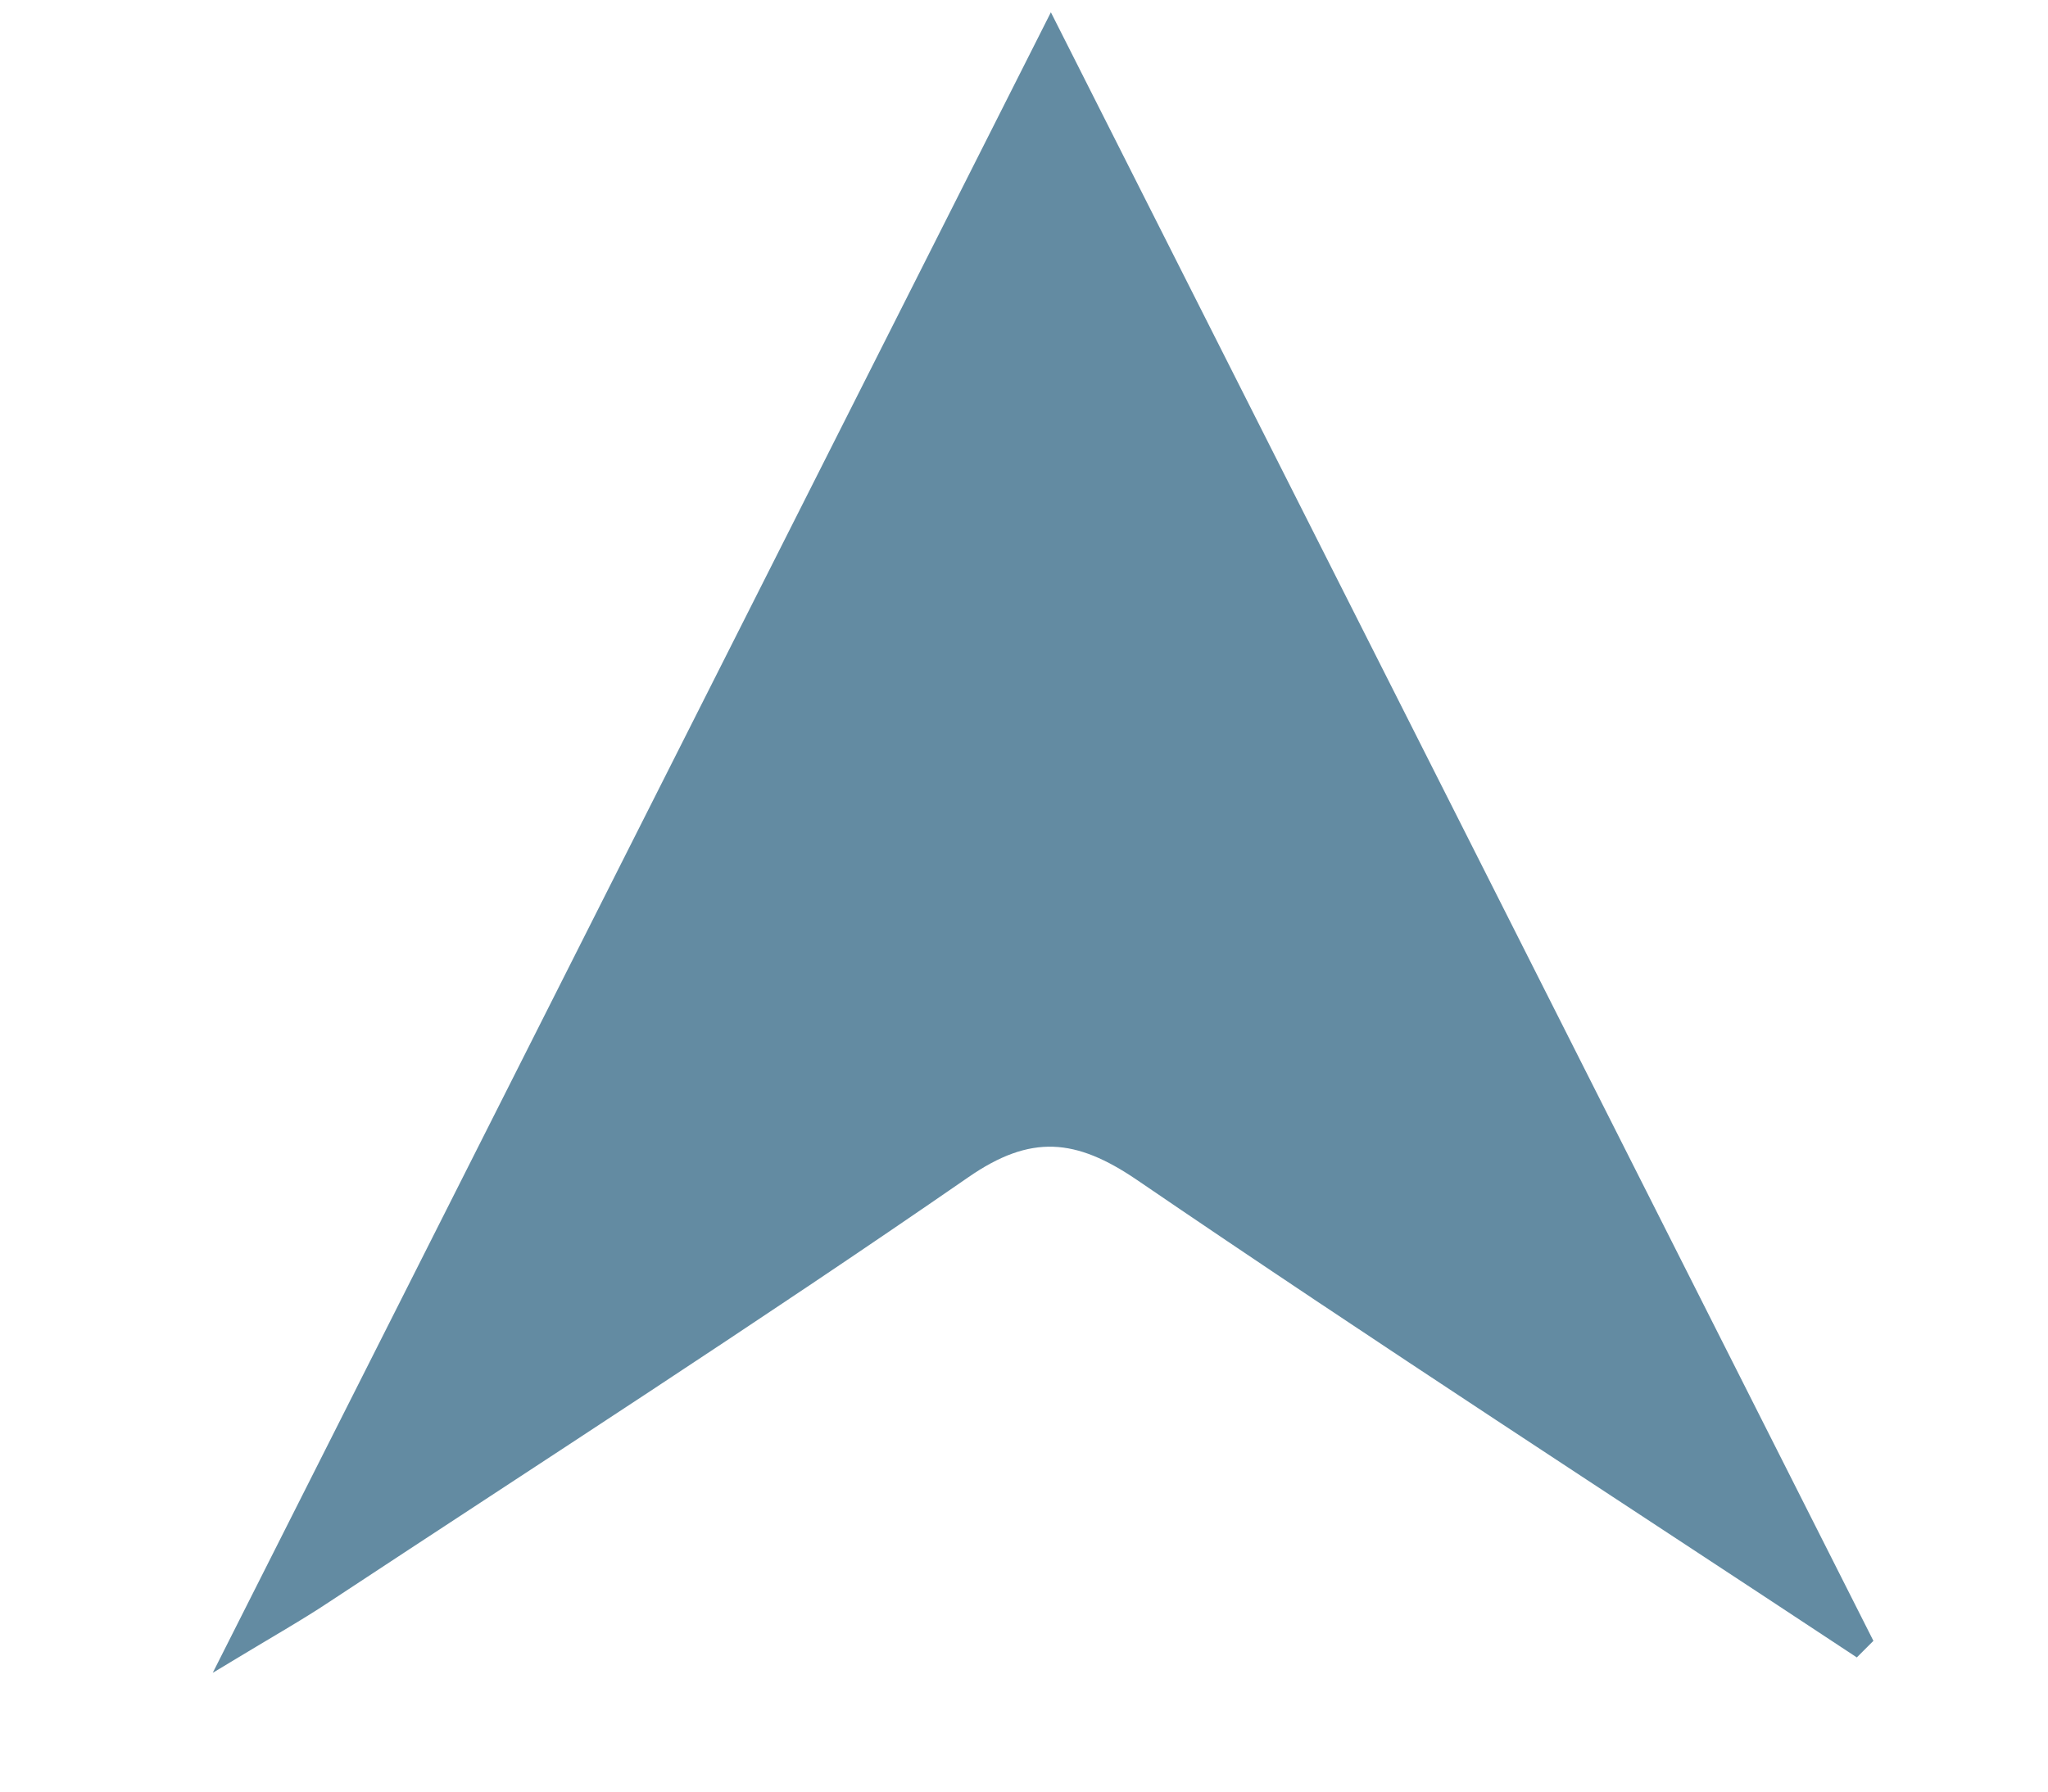 <svg width="8" height="7" viewBox="0 0 8 7" fill="none" xmlns="http://www.w3.org/2000/svg">
<g clip-path="url(#clip0_203_44)">
<path d="M7.252 6.475C6.314 5.855 5.37 5.244 4.441 4.61C4.203 4.448 4.027 4.43 3.782 4.6C2.959 5.169 2.12 5.709 1.286 6.259C1.175 6.333 1.058 6.398 0.831 6.536C1.949 4.32 3.006 2.225 4.105 0.048C5.202 2.22 6.26 4.315 7.318 6.411L7.253 6.476L7.252 6.475Z" fill="#638BA2"/>
</g>
<defs>
<clipPath id="clip0_203_44">
<rect width="6.487" height="6.487" fill="white" transform="translate(0.831 0.048)"/>
</clipPath>
</defs>
</svg>
